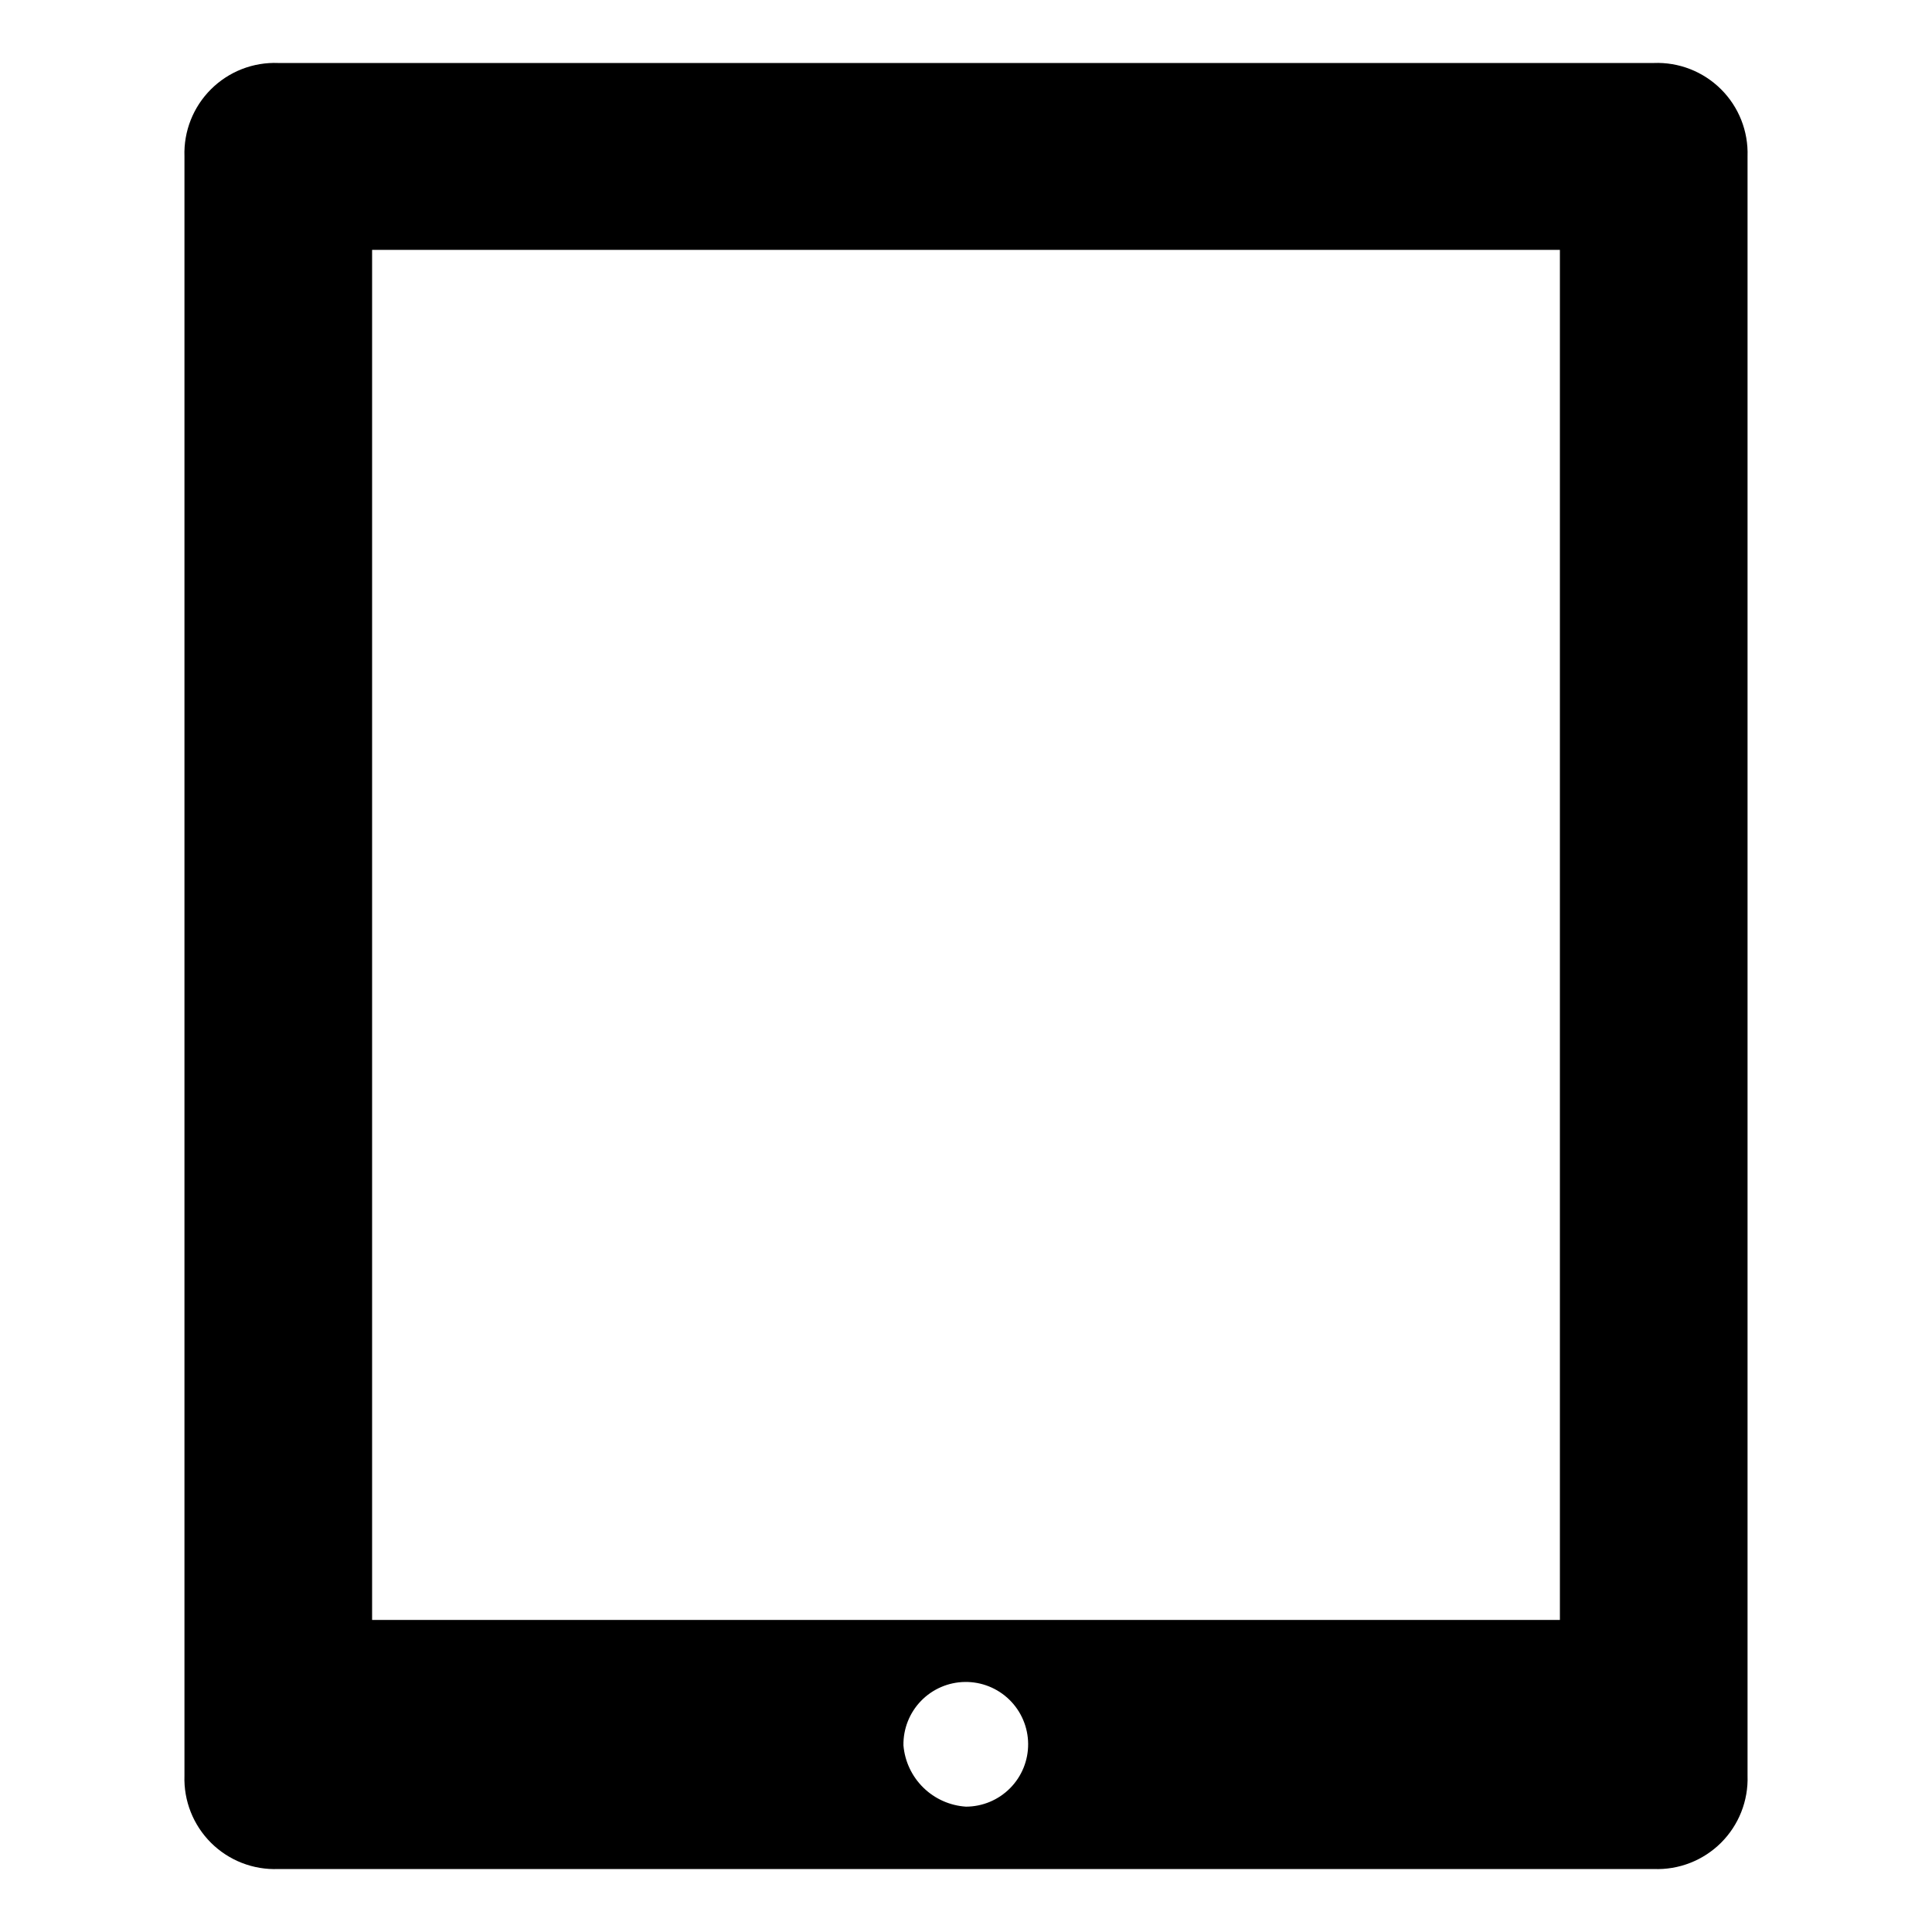 <?xml version="1.0" encoding="UTF-8"?>
<!-- Uploaded to: SVG Repo, www.svgrepo.com, Generator: SVG Repo Mixer Tools -->
<svg fill="#000000" width="800px" height="800px" version="1.1" viewBox="144 144 512 512" xmlns="http://www.w3.org/2000/svg">
 <path d="m582.23 639.31h-364.46c-6.652 0.27-13.117-2.246-17.84-6.938-4.723-4.695-7.277-11.145-7.047-17.801v-429.14c-0.23-6.656 2.324-13.105 7.047-17.797 4.723-4.695 11.188-7.211 17.84-6.941h364.46c6.652-0.27 13.117 2.246 17.84 6.941 4.723 4.691 7.277 11.141 7.047 17.797v429.14c0.23 6.656-2.324 13.105-7.047 17.801-4.723 4.691-11.188 7.207-17.84 6.938m-182.23-16.527c4.394-0.012 8.605-1.777 11.695-4.906 3.094-3.125 4.812-7.356 4.773-11.754-0.035-4.394-1.824-8.598-4.965-11.672-3.141-3.078-7.383-4.773-11.777-4.715-4.398 0.059-8.59 1.867-11.648 5.023-3.059 3.16-4.734 7.406-4.656 11.801 0.367 4.242 2.238 8.211 5.281 11.188 3.039 2.977 7.047 4.762 11.297 5.035m157.39-412.57h-314.78v363.09h314.78z" fill-rule="evenodd"/>
</svg>